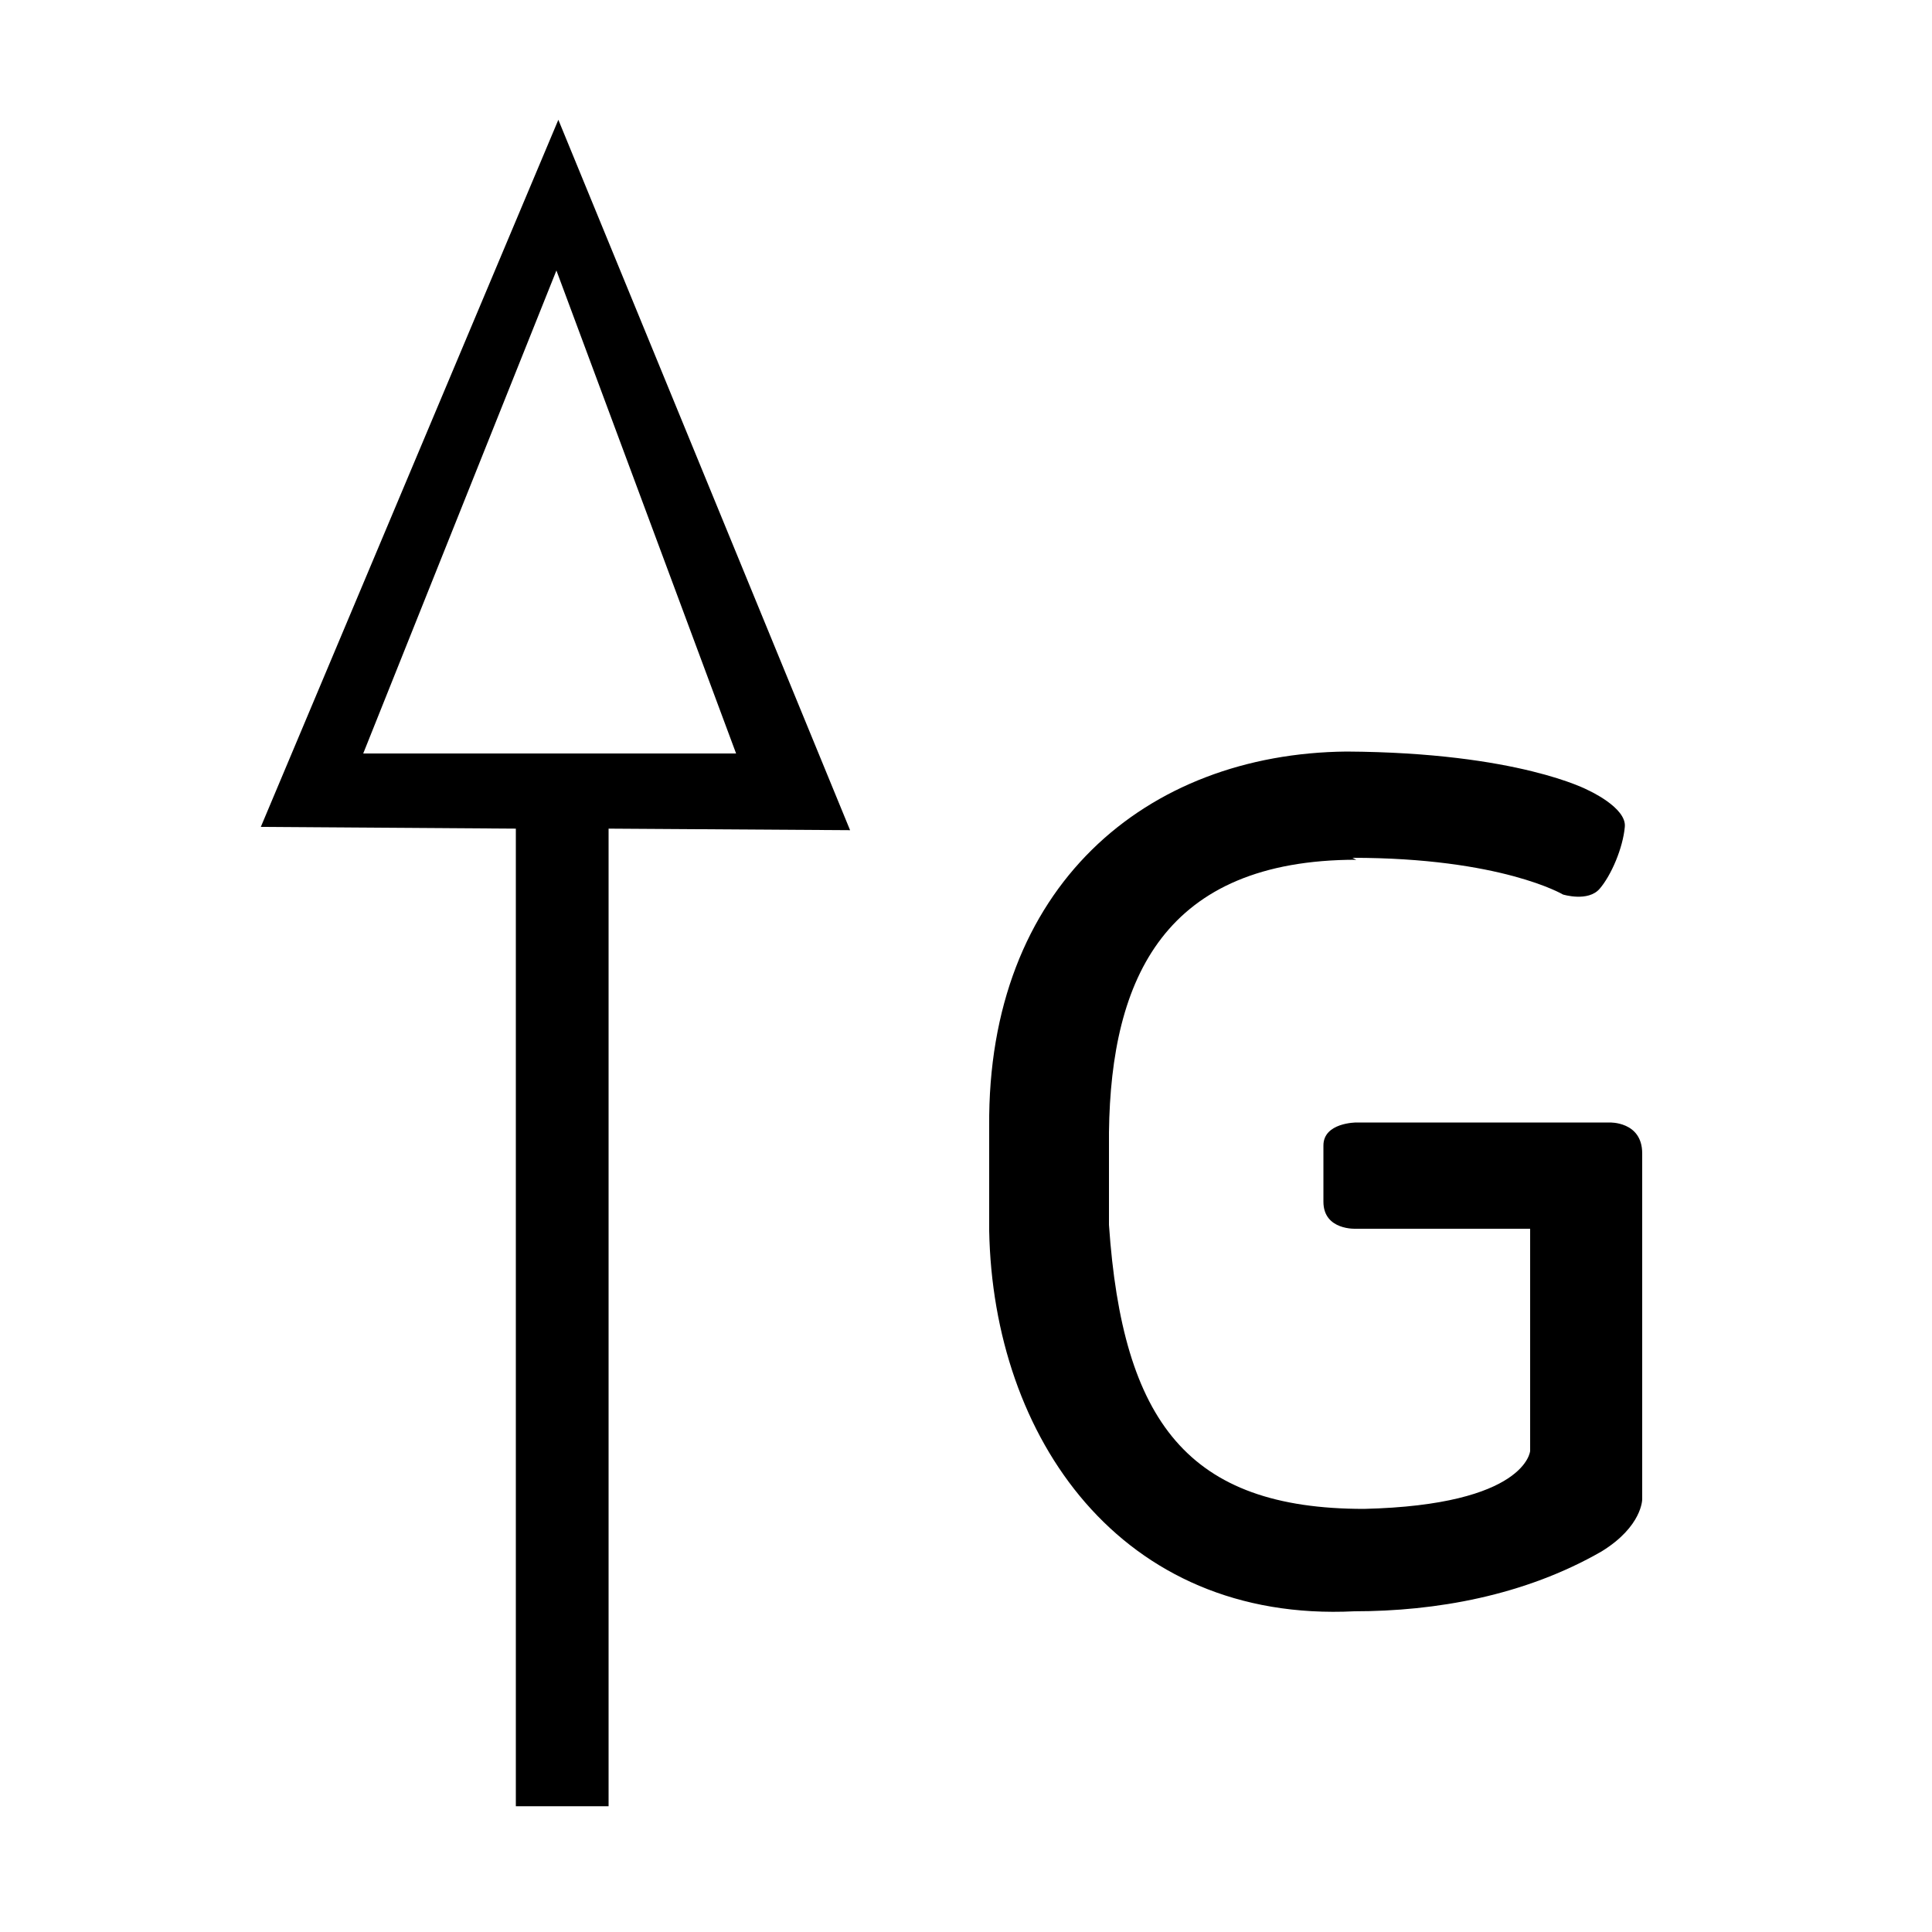 <svg width="1em" height="1em" viewBox="0 0 1000 1000" xmlns="http://www.w3.org/2000/svg"><path d="m289 62-154 366 132 .9v506h48v-506l125 .8zm-1 78 93 250-193 .008z"/><path d="m702 445c-99 .09-127 61-128 141v48c7 102 41 147 132 147 84-2 86-30 86-30v-115h-90s-17 1-17-14v-29c-.1-12 17-12 17-12h131s17-.7 17 16v179s.1 14-21 27c-40 23-86 31-128 31-121 6-187-90-189-197v-54c-1-124 81-193 185-194 89 .5 125 20 125 20s20 9 19 19c-1 11-7 25-13 32-6 7-19 3-19 3s-32-19-109-19z"/></svg>